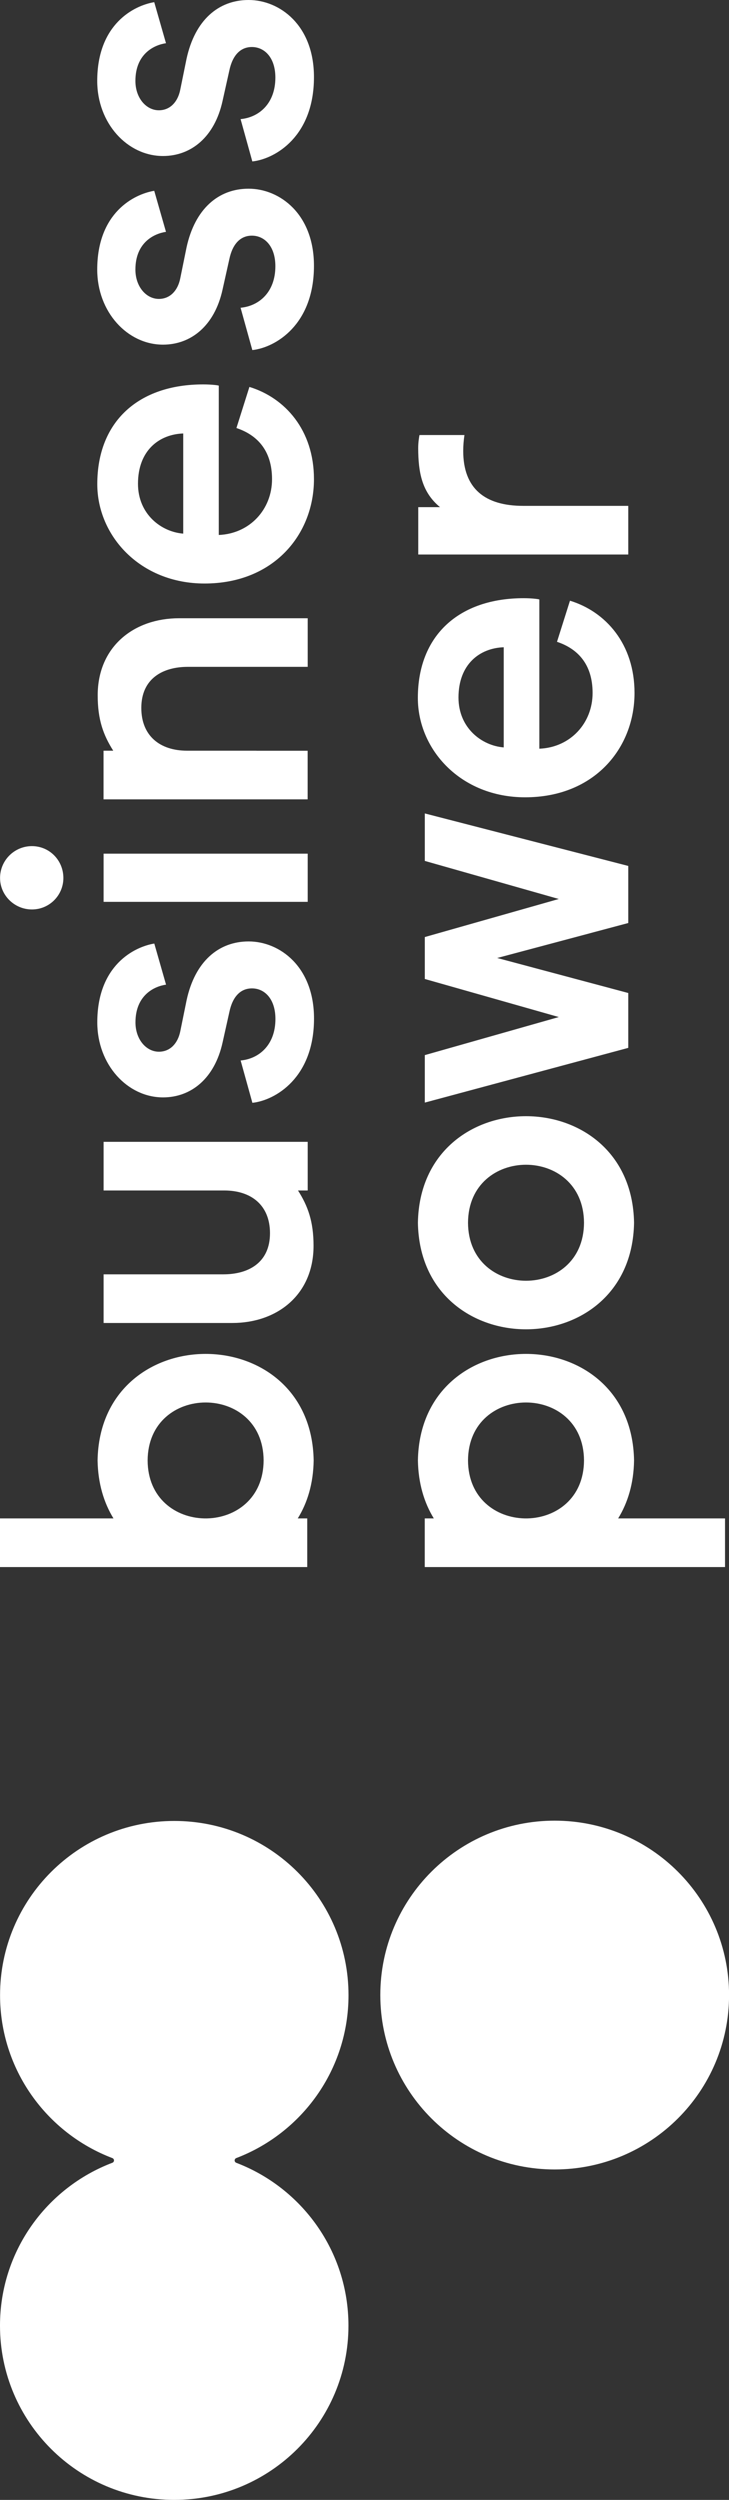 <?xml version="1.0" encoding="utf-8"?>
<!-- Generator: Adobe Illustrator 24.2.3, SVG Export Plug-In . SVG Version: 6.00 Build 0)  -->
<svg version="1.1" id="Vrstva_1" xmlns="http://www.w3.org/2000/svg" xmlns:xlink="http://www.w3.org/1999/xlink" x="0px" y="0px"
	 viewBox="0 0 124.69 427.52" style="enable-background:new 0 0 124.69 427.52;" xml:space="preserve">
<rect x="0" y="0" width="124.69" height="427.52" fill="#333333" stroke="none"/>
<style type="text/css">
	.st0{clip-path:url(#SVGID_2_);}
	.st1{clip-path:url(#SVGID_4_);}
	.st2{clip-path:url(#SVGID_4_);fill:none;stroke:#0DFFD0;stroke-miterlimit:10;}
	.st3{clip-path:url(#SVGID_4_);fill:none;stroke:#0DFFD0;stroke-linecap:round;}
	.st4{clip-path:url(#SVGID_4_);fill:none;stroke:#0DFFD0;stroke-linecap:round;stroke-linejoin:round;stroke-dasharray:0,2.006;}
	.st5{clip-path:url(#SVGID_4_);fill:none;stroke:#0DFFD0;stroke-linecap:round;stroke-linejoin:round;}
	.st6{clip-path:url(#SVGID_4_);fill:none;stroke:#0DFFD0;stroke-linecap:round;stroke-linejoin:round;stroke-dasharray:0,1.999;}
	.st7{clip-path:url(#SVGID_4_);fill:none;stroke:#19A4AA;stroke-linecap:round;}
	.st8{fill:none;stroke:#0DFFD0;stroke-miterlimit:10;}
	.st9{fill:none;stroke:#0DFFD0;stroke-linecap:round;}
	.st10{fill:#FFFFFF;}
	.st11{fill:#0DFFD0;}
	.st12{fill:#563BB0;}
	.st13{clip-path:url(#SVGID_6_);}
	.st14{clip-path:url(#SVGID_8_);}
	.st15{clip-path:url(#SVGID_10_);}
	.st16{fill:none;stroke:#0DFFD0;stroke-width:0.86;}
</style>
<g>
	<g>
		<path class="st10" d="M94.87,311.36c-16.47,0-29.82,13.35-29.82,29.82c0,16.47,13.35,29.83,29.82,29.83s29.83-13.35,29.83-29.83
			C124.69,324.72,111.34,311.36,94.87,311.36z"/>
		<path class="st10" d="M40.42,369.06c11.22-4.28,19.19-15.13,19.19-27.85c0-16.46-13.34-29.8-29.8-29.8
			c-16.46,0-29.8,13.34-29.8,29.8c0,12.73,7.98,23.59,19.22,27.86c0.15,0.06,0.27,0.22,0.27,0.39c0,0.17-0.11,0.34-0.27,0.4
			C7.98,374.13,0,384.99,0,397.72c0,16.46,13.34,29.8,29.8,29.8c16.46,0,29.8-13.34,29.8-29.8c0-12.72-7.97-23.57-19.19-27.85
			c-0.16-0.06-0.28-0.23-0.28-0.41C40.14,369.28,40.25,369.12,40.42,369.06z"/>
	</g>
	<g>
		<path class="st10" d="M71.48,209.11c0.42,24.3,36.56,24.29,36.97,0C108.04,184.81,71.9,184.81,71.48,209.11z M99.89,209.11
			c-0.06,13.23-19.78,13.22-19.84,0C80.11,195.88,99.83,195.88,99.89,209.11z"/>
		<path class="st10" d="M71.48,249.76c0.07,3.94,1.08,7.24,2.72,9.91h-1.55v8.32h51.36v-8.32h-18.28c1.64-2.66,2.66-5.96,2.72-9.91
			C108.04,225.46,71.9,225.47,71.48,249.76z M99.89,249.76c-0.03,6.49-4.8,9.79-9.65,9.91H89.7c-4.85-0.12-9.62-3.42-9.65-9.91
			C80.11,236.54,99.83,236.54,99.89,249.76z"/>
		<path class="st10" d="M16.69,249.76c0.07,3.94,1.08,7.24,2.72,9.91H0l0,8.32h52.55v-8.32h-1.62c1.65-2.66,2.66-5.96,2.72-9.91
			C53.25,225.46,17.1,225.47,16.69,249.76z M45.09,249.76c-0.03,6.49-4.8,9.79-9.65,9.91H34.9c-4.85-0.12-9.62-3.42-9.65-9.91
			C25.32,236.54,45.04,236.54,45.09,249.76z"/>
		<path class="st10" d="M47.11,174.26c0,4.44-2.8,6.81-5.95,7.1l2.01,7.24c3.94-0.43,10.54-4.3,10.54-14.41
			c0-8.89-5.88-13.19-11.18-13.19c-5.16,0-9.18,3.44-10.61,10.04l-1.08,5.31c-0.43,2.15-1.79,3.51-3.66,3.51
			c-2.15,0-4.01-2.08-4.01-5.02c0-4.66,3.23-6.17,5.23-6.45l-2.01-7.03c-3.44,0.57-9.75,3.73-9.75,13.48
			c0,7.24,5.16,12.83,11.25,12.83c4.8,0,8.82-3.23,10.18-9.39l1.15-5.16c0.57-2.8,2.01-4.09,3.87-4.09
			C45.25,169.02,47.11,170.82,47.11,174.26z"/>
		<path class="st10" d="M10.84,150.15c0-3.01-2.37-5.45-5.38-5.45c-3.01,0-5.45,2.44-5.45,5.45c0,2.94,2.44,5.38,5.45,5.38
			C8.47,155.53,10.84,153.09,10.84,150.15z"/>
		<rect x="17.72" y="145.99" class="st10" width="34.91" height="8.24"/>
		<path class="st10" d="M16.64,82.8c0,8.82,7.31,16.99,18.35,16.99c11.83,0,18.71-8.39,18.71-17.85c0-8.39-4.95-13.91-11.04-15.77
			l-2.22,7.03c3.44,1.15,6.09,3.73,6.09,8.75c0,5.16-3.8,9.32-9.11,9.54V65.95c-0.14-0.07-1.29-0.21-2.65-0.21
			C23.74,65.73,16.64,72.04,16.64,82.8z M31.34,91.26c-3.73-0.29-7.74-3.3-7.74-8.53c0-5.73,3.66-8.46,7.74-8.6V91.26z"/>
		<path class="st10" d="M31.91,42.3l-1.08,5.31c-0.43,2.15-1.79,3.51-3.66,3.51c-2.15,0-4.01-2.08-4.01-5.02
			c0-4.66,3.23-6.16,5.23-6.45l-2.01-7.02c-3.44,0.57-9.75,3.73-9.75,13.48c0,7.24,5.16,12.83,11.25,12.83
			c4.8,0,8.82-3.23,10.18-9.39l1.15-5.16c0.57-2.8,2.01-4.09,3.87-4.09c2.15,0,4.02,1.79,4.02,5.23c0,4.44-2.8,6.81-5.95,7.1
			l2.01,7.24c3.94-0.43,10.54-4.3,10.54-14.41c0-8.89-5.88-13.19-11.18-13.19C37.36,32.27,33.35,35.71,31.91,42.3z"/>
		<path class="st10" d="M31.91,10.04l-1.08,5.31c-0.43,2.15-1.79,3.51-3.66,3.51c-2.15,0-4.01-2.08-4.01-5.02
			c0-4.66,3.23-6.16,5.23-6.45l-2.01-7.02c-3.44,0.57-9.75,3.73-9.75,13.48c0,7.24,5.16,12.83,11.25,12.83
			c4.8,0,8.82-3.23,10.18-9.39l1.15-5.16c0.57-2.8,2.01-4.09,3.87-4.09c2.15,0,4.02,1.79,4.02,5.23c0,4.44-2.8,6.81-5.95,7.1
			l2.01,7.24c3.94-0.43,10.54-4.3,10.54-14.41C53.71,4.3,47.83,0,42.52,0C37.36,0,33.35,3.44,31.91,10.04z"/>
		<path class="st10" d="M71.47,119.36c0,8.82,7.31,16.99,18.35,16.99c11.83,0,18.71-8.39,18.71-17.85c0-8.39-4.95-13.91-11.04-15.77
			l-2.22,7.03c3.44,1.15,6.09,3.73,6.09,8.75c0,5.16-3.8,9.32-9.11,9.53v-25.52c-0.14-0.07-1.29-0.22-2.65-0.22
			C78.57,102.29,71.47,108.6,71.47,119.36z M86.16,127.82c-3.73-0.29-7.74-3.3-7.74-8.53c0-5.73,3.66-8.46,7.74-8.6V127.82z"/>
		<path class="st10" d="M75.26,86.73h-3.72v8.1h35.92v-8.32H89.48c-6.52,0-10.25-2.94-10.25-9.39c0-0.86,0.07-1.79,0.21-2.72h-7.69
			c-0.07,0.36-0.22,1.22-0.22,2.22C71.54,80.8,72.16,84.17,75.26,86.73z"/>
		<polygon class="st10" points="95.58,153.74 72.66,160.25 72.66,160.84 72.66,167.42 95.58,173.93 72.66,180.44 72.66,188.56 
			107.46,179.2 107.46,178.43 107.46,170.24 107.46,169.82 85.04,163.83 107.46,157.85 107.46,157.43 107.46,150.05 107.46,148.09 
			72.66,139.11 72.66,147.23 		"/>
		<path class="st10" d="M43.87,128.38H31.98c-4.59,0-7.81-2.51-7.81-7.31c0-5.02,3.66-7.03,7.96-7.03h20.5v-8.31H30.62
			c-7.74,0-13.91,4.87-13.91,13.19c0,4.17,0.97,6.8,2.66,9.46l-1.66,0v0.72v7.6h6.38h19.77h8.76v-8.31H43.87z"/>
		<path class="st10" d="M53.63,213.05c0-4.17-0.97-6.8-2.66-9.46h1.66v-0.72v-7.6h-6.38H26.48h-8.76v8.32h8.76h11.89
			c4.59,0,7.81,2.51,7.81,7.31c0,5.02-3.66,7.03-7.96,7.03h-20.5v8.32h22.01C47.47,226.25,53.63,221.37,53.63,213.05z"/>
	</g>
</g>
</svg>

